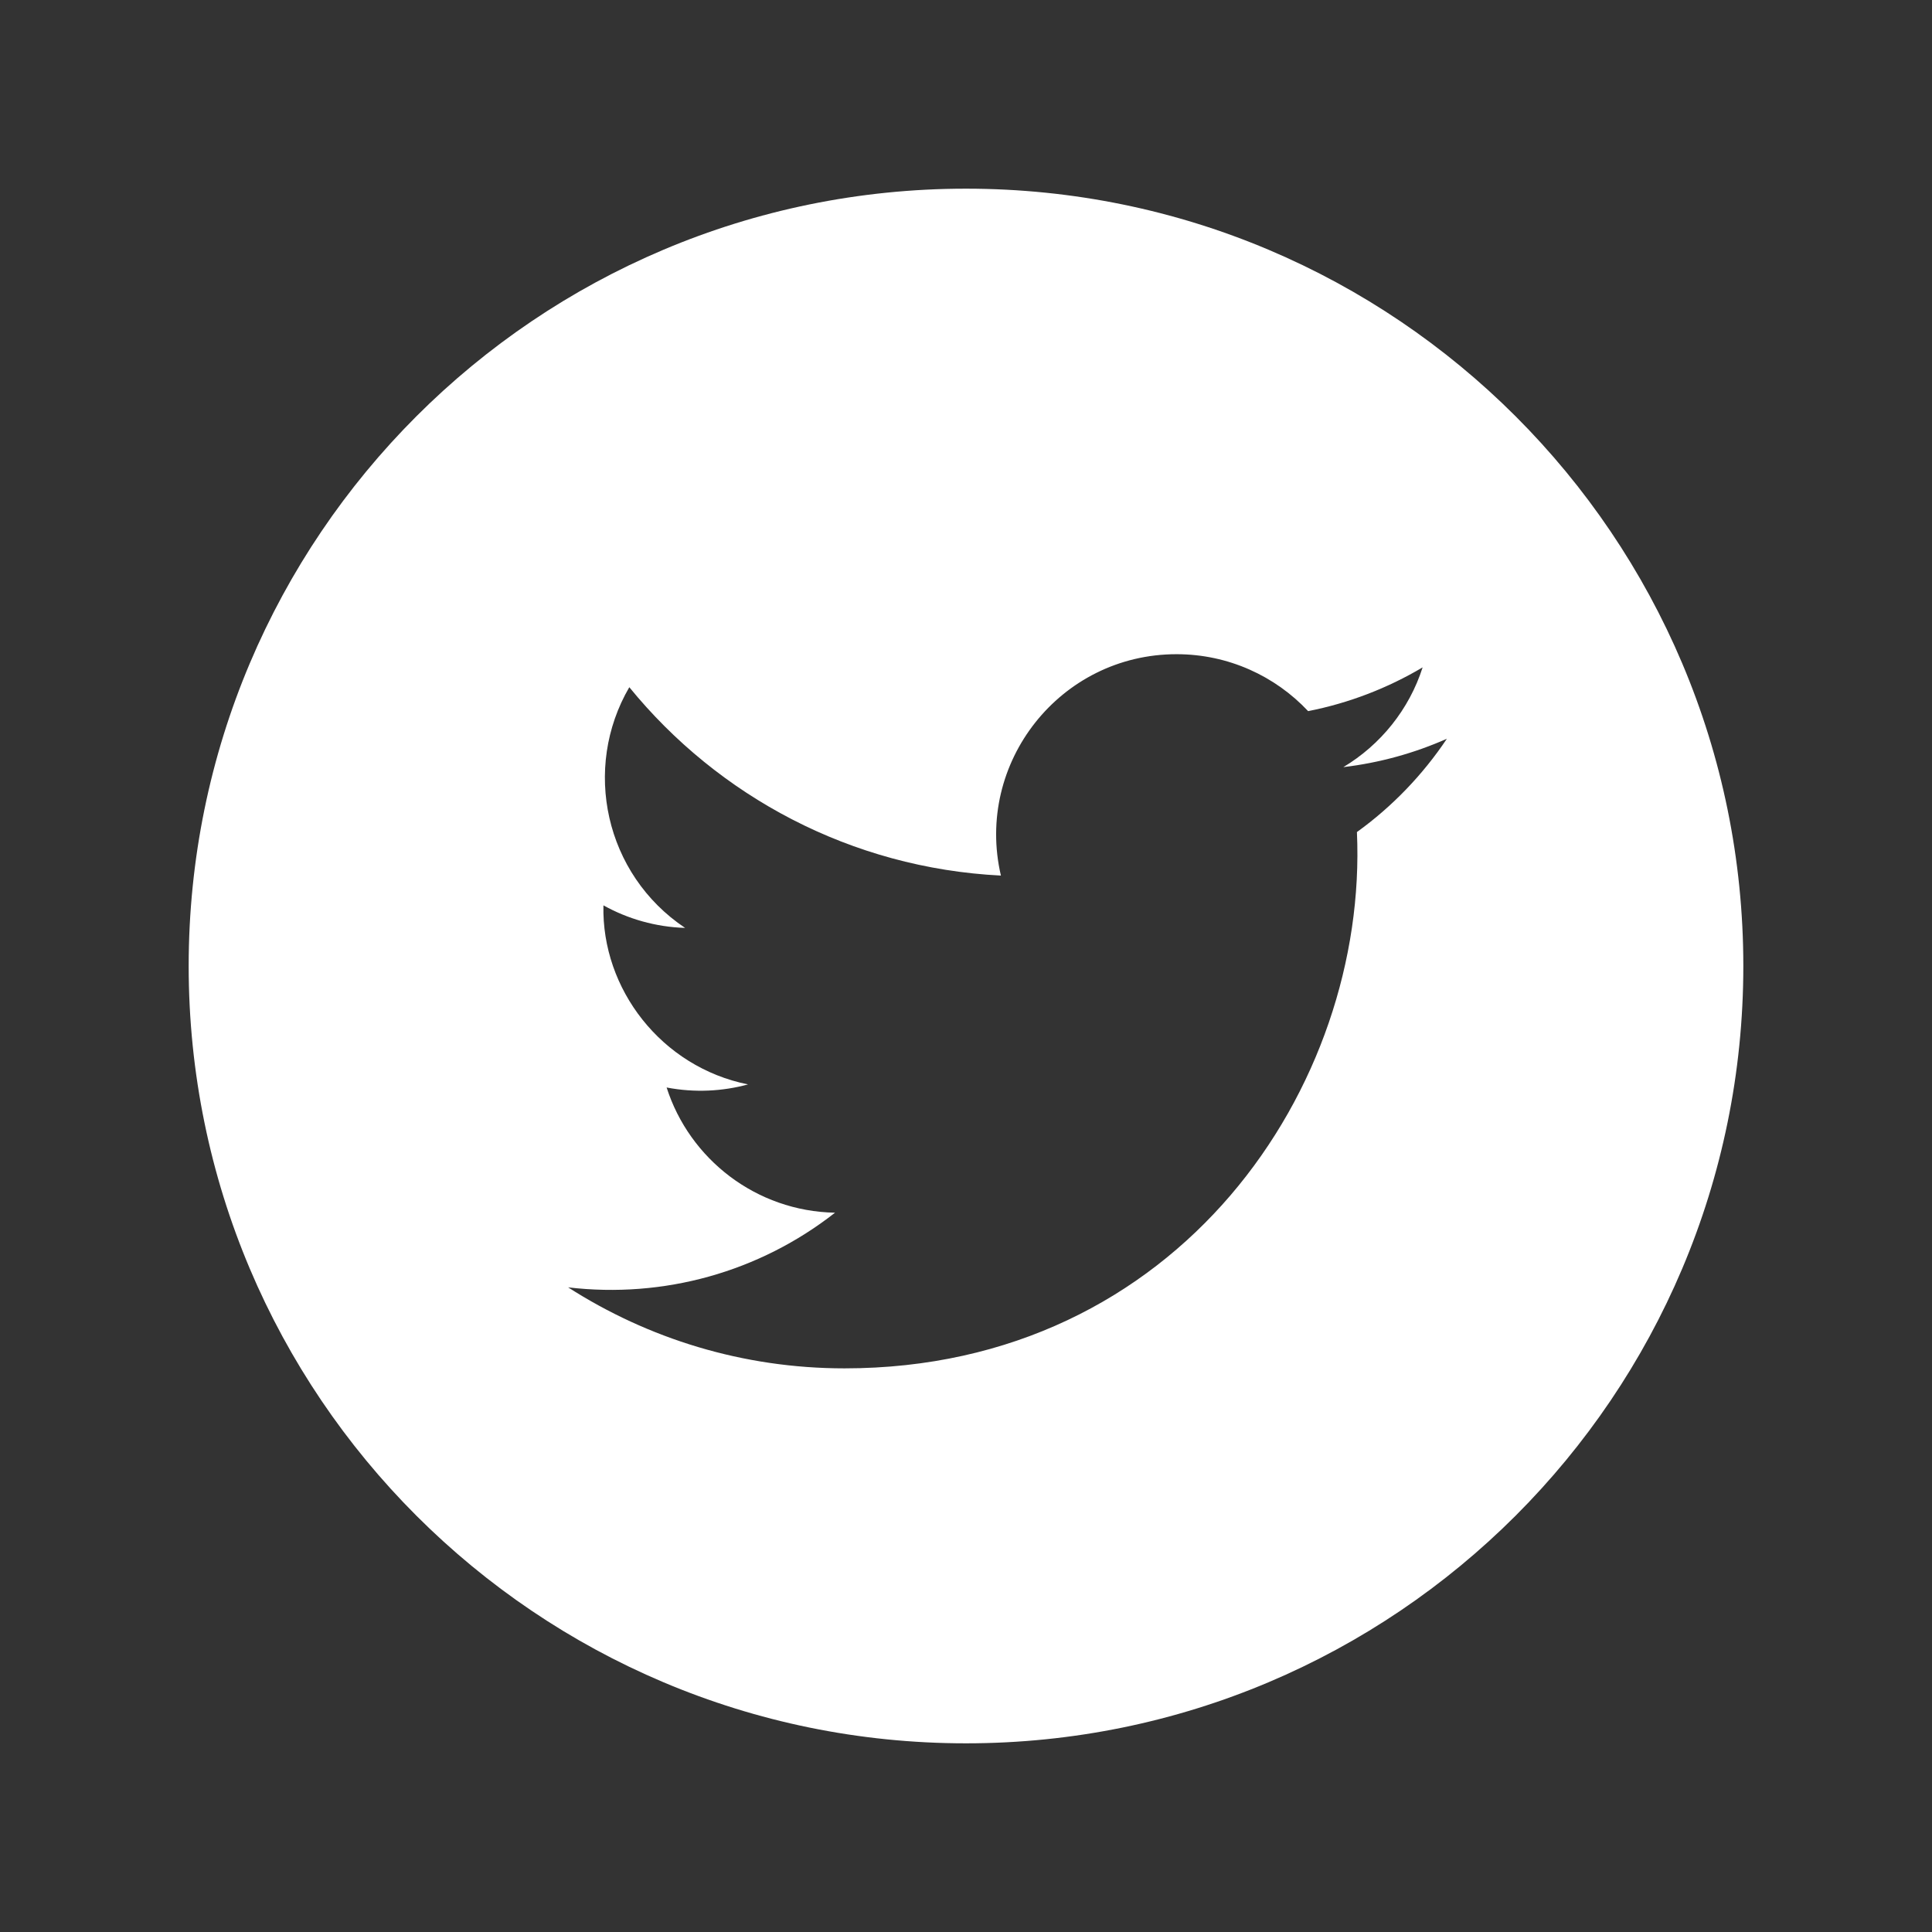 <?xml version="1.0" encoding="utf-8"?>
<!-- Generator: Adobe Illustrator 16.0.0, SVG Export Plug-In . SVG Version: 6.00 Build 0)  -->
<!DOCTYPE svg PUBLIC "-//W3C//DTD SVG 1.1//EN" "http://www.w3.org/Graphics/SVG/1.1/DTD/svg11.dtd">
<svg version="1.1" id="Layer_1" xmlns="http://www.w3.org/2000/svg" xmlns:xlink="http://www.w3.org/1999/xlink" x="0px" y="0px"
	 width="512px" height="512px" viewBox="0 0 512 512" enable-background="new 0 0 512 512" xml:space="preserve">
<rect x="0" y="0" width="512" height="512" fill="#333333" stroke="none"/>
<path id="twitter-4-icon" fill="#FFFFFF" d="M256,50C142.229,50,50,142.229,50,256c0,113.771,92.229,206,206,206
	c113.771,0,206-92.229,206-206C462,142.229,369.771,50,256,50z M359.599,220.506c3.021,67.199-47.096,142.124-135.802,142.124
	c-26.981,0-52.096-7.911-73.238-21.466c25.347,2.986,50.646-4.044,70.734-19.786c-20.907-0.386-38.554-14.198-44.632-33.181
	c7.486,1.432,14.851,1.013,21.575-0.816c-22.976-4.617-38.839-25.316-38.321-47.453c6.44,3.58,13.81,5.729,21.642,5.977
	c-21.278-14.221-27.303-42.318-14.785-63.789c23.563,28.906,58.77,47.928,98.478,49.92c-6.969-29.886,15.702-58.667,46.542-58.667
	c13.742,0,26.16,5.802,34.874,15.088c10.884-2.143,21.108-6.119,30.341-11.594c-3.566,11.157-11.144,20.521-21.008,26.433
	c9.665-1.153,18.874-3.722,27.441-7.523C377.035,205.355,368.935,213.771,359.599,220.506z"/>
</svg>

